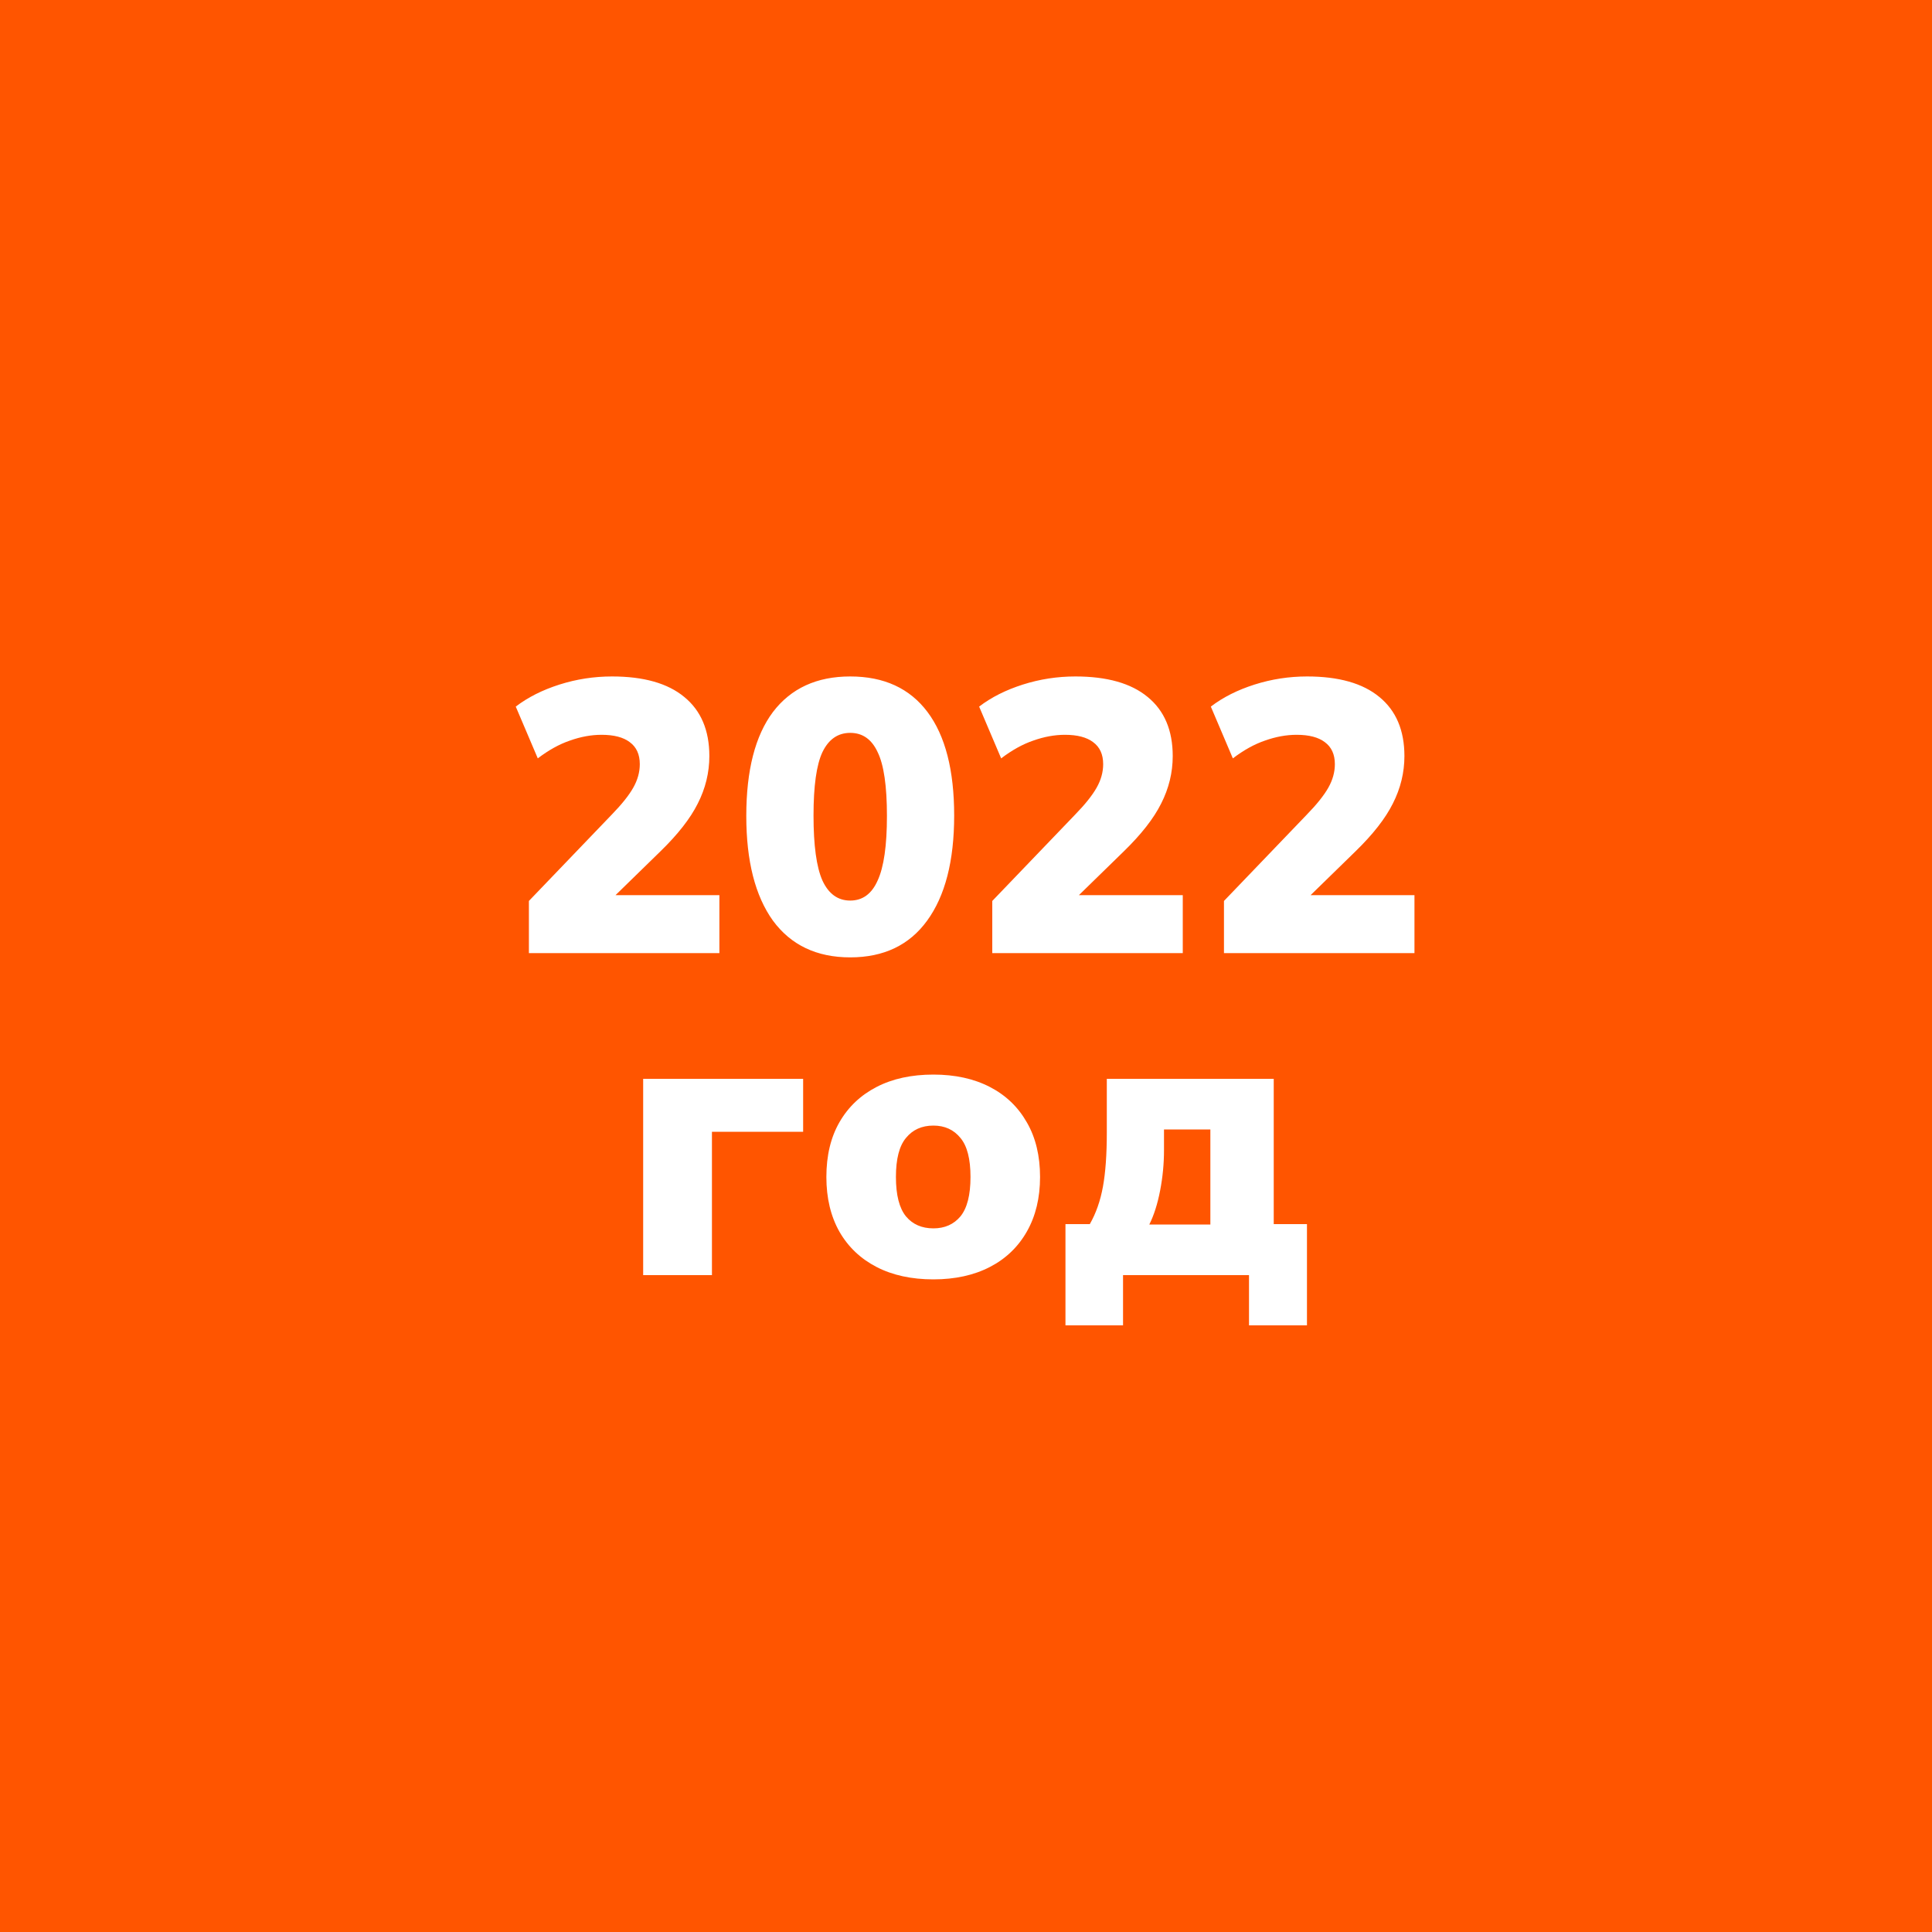 <svg width="300" height="300" viewBox="0 0 300 300" fill="none" xmlns="http://www.w3.org/2000/svg">
<rect width="300" height="300" fill="#FF5500"/>
<path d="M82.127 148V139.9L94.967 126.52C96.527 124.92 97.647 123.52 98.327 122.32C99.007 121.12 99.347 119.9 99.347 118.66C99.347 117.14 98.827 116 97.787 115.24C96.787 114.48 95.327 114.1 93.407 114.1C91.807 114.1 90.167 114.4 88.487 115C86.847 115.56 85.187 116.48 83.507 117.76L80.087 109.72C81.967 108.28 84.227 107.14 86.867 106.3C89.507 105.46 92.227 105.04 95.027 105.04C99.947 105.04 103.687 106.1 106.247 108.22C108.847 110.34 110.147 113.4 110.147 117.4C110.147 119.96 109.547 122.42 108.347 124.78C107.187 127.1 105.247 129.58 102.527 132.22L92.687 141.82V139H111.707V148H82.127ZM132.023 148.66C126.823 148.66 122.823 146.76 120.023 142.96C117.263 139.12 115.883 133.7 115.883 126.7C115.883 119.62 117.263 114.24 120.023 110.56C122.823 106.88 126.823 105.04 132.023 105.04C137.263 105.04 141.263 106.88 144.023 110.56C146.783 114.24 148.163 119.6 148.163 126.64C148.163 133.68 146.763 139.12 143.963 142.96C141.203 146.76 137.223 148.66 132.023 148.66ZM132.023 139.84C133.943 139.84 135.363 138.8 136.283 136.72C137.243 134.64 137.723 131.3 137.723 126.7C137.723 122.06 137.243 118.76 136.283 116.8C135.363 114.8 133.943 113.8 132.023 113.8C130.103 113.8 128.663 114.8 127.703 116.8C126.783 118.76 126.323 122.04 126.323 126.64C126.323 131.28 126.783 134.64 127.703 136.72C128.663 138.8 130.103 139.84 132.023 139.84ZM154.08 148V139.9L166.92 126.52C168.48 124.92 169.6 123.52 170.28 122.32C170.96 121.12 171.3 119.9 171.3 118.66C171.3 117.14 170.78 116 169.74 115.24C168.74 114.48 167.28 114.1 165.36 114.1C163.76 114.1 162.12 114.4 160.44 115C158.8 115.56 157.14 116.48 155.46 117.76L152.04 109.72C153.92 108.28 156.18 107.14 158.82 106.3C161.46 105.46 164.18 105.04 166.98 105.04C171.9 105.04 175.64 106.1 178.2 108.22C180.8 110.34 182.1 113.4 182.1 117.4C182.1 119.96 181.5 122.42 180.3 124.78C179.14 127.1 177.2 129.58 174.48 132.22L164.64 141.82V139H183.66V148H154.08ZM190.057 148V139.9L202.897 126.52C204.457 124.92 205.577 123.52 206.257 122.32C206.937 121.12 207.277 119.9 207.277 118.66C207.277 117.14 206.757 116 205.717 115.24C204.717 114.48 203.257 114.1 201.337 114.1C199.737 114.1 198.097 114.4 196.417 115C194.777 115.56 193.117 116.48 191.437 117.76L188.017 109.72C189.897 108.28 192.157 107.14 194.797 106.3C197.437 105.46 200.157 105.04 202.957 105.04C207.877 105.04 211.617 106.1 214.177 108.22C216.777 110.34 218.077 113.4 218.077 117.4C218.077 119.96 217.477 122.42 216.277 124.78C215.117 127.1 213.177 129.58 210.457 132.22L200.617 141.82V139H219.637V148H190.057ZM99.87 198V167.52H124.71V175.74H110.55V198H99.87ZM144.939 198.66C141.539 198.66 138.599 198.02 136.119 196.74C133.639 195.46 131.719 193.64 130.359 191.28C128.999 188.88 128.319 186.04 128.319 182.76C128.319 179.44 128.999 176.6 130.359 174.24C131.719 171.88 133.639 170.06 136.119 168.78C138.599 167.5 141.539 166.86 144.939 166.86C148.299 166.86 151.219 167.5 153.699 168.78C156.179 170.06 158.099 171.9 159.459 174.3C160.819 176.66 161.499 179.48 161.499 182.76C161.499 186 160.819 188.82 159.459 191.22C158.099 193.62 156.179 195.46 153.699 196.74C151.219 198.02 148.299 198.66 144.939 198.66ZM144.939 190.74C146.699 190.74 148.099 190.12 149.139 188.88C150.179 187.6 150.699 185.56 150.699 182.76C150.699 179.96 150.179 177.94 149.139 176.7C148.099 175.42 146.699 174.78 144.939 174.78C143.139 174.78 141.719 175.42 140.679 176.7C139.639 177.94 139.119 179.96 139.119 182.76C139.119 185.56 139.639 187.6 140.679 188.88C141.719 190.12 143.139 190.74 144.939 190.74ZM165.445 205.8V190.08H169.225C170.185 188.4 170.865 186.46 171.265 184.26C171.665 182.06 171.865 179.26 171.865 175.86V167.52H197.785V190.08H202.945V205.8H193.945V198H174.385V205.8H165.445ZM178.465 190.14H187.945V175.38H180.745V178.62C180.745 180.7 180.545 182.78 180.145 184.86C179.745 186.94 179.185 188.7 178.465 190.14Z" fill="white"/>
</svg>
